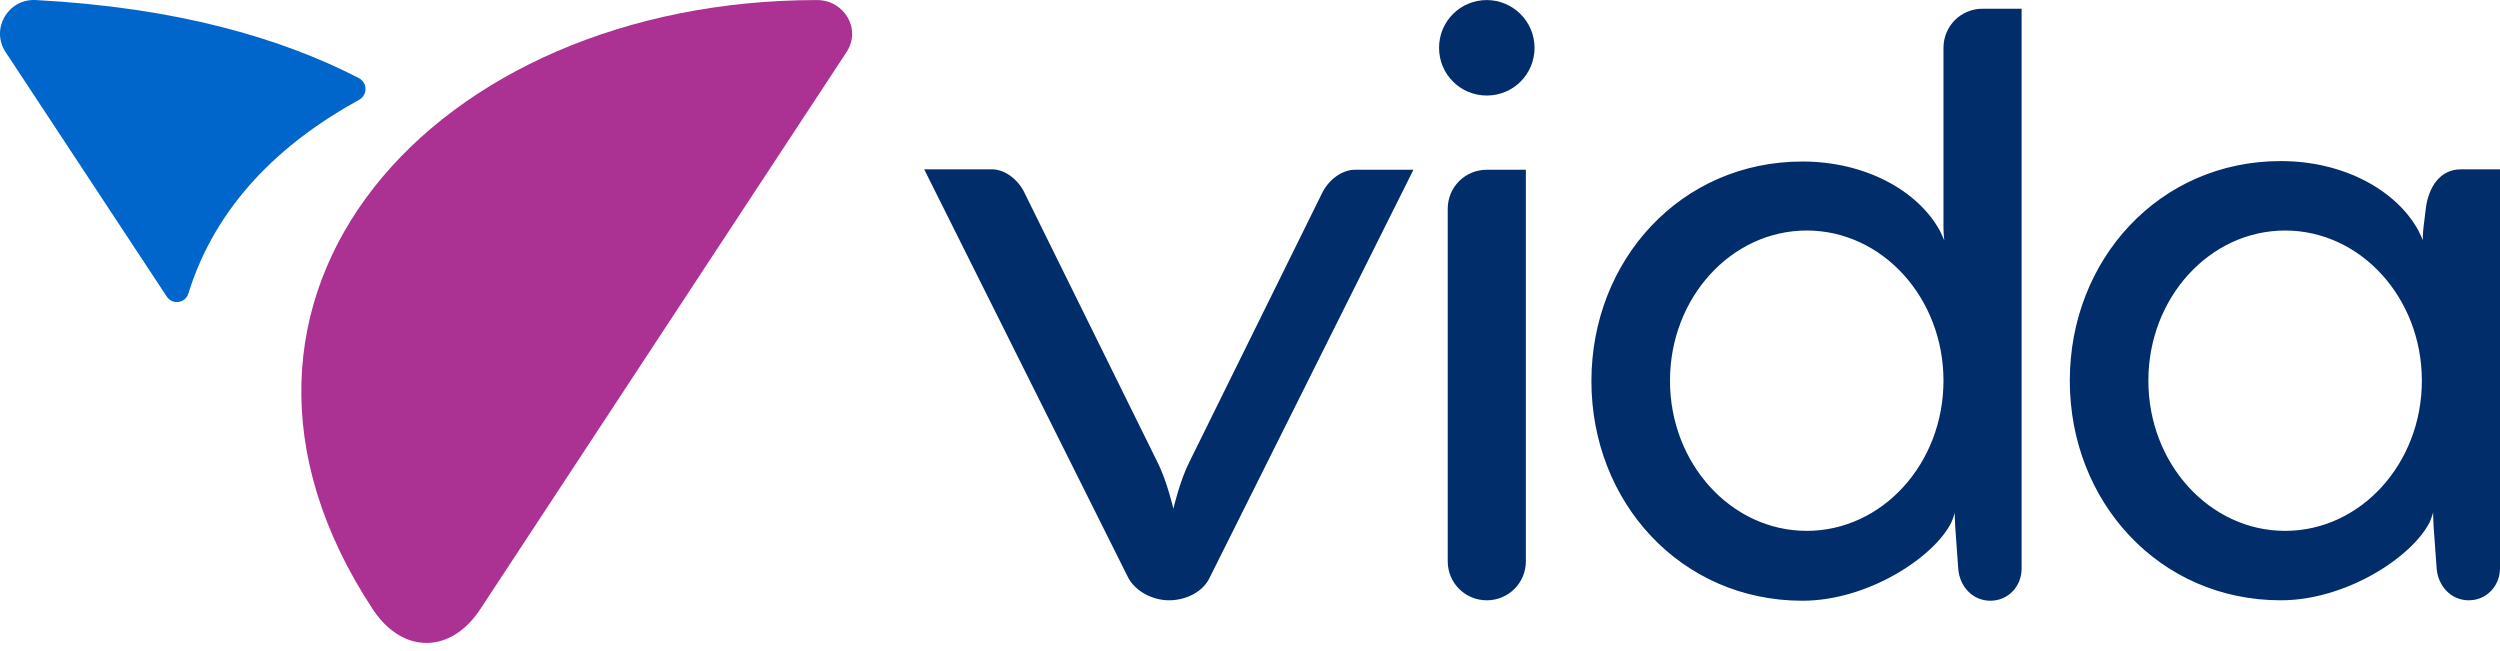 <svg xmlns="http://www.w3.org/2000/svg" width="215" height="56" viewBox="0 0 215 56" fill="none"><path d="M70.26 0.005C37.333 0.005 14.335 25.498 32.069 52.41C34.607 56.254 38.751 56.254 41.29 52.41L72.799 4.484C74.105 2.506 72.612 0.005 70.26 0.005Z" fill="#AB3192"/><path d="M30.873 8.588C31.62 8.178 31.62 7.133 30.873 6.722C24.079 3.213 15.044 0.638 3.06 0.003C0.671 -0.108 -0.822 2.504 0.484 4.483L14.335 25.497C14.82 26.243 15.94 26.094 16.202 25.235C18.554 17.658 24.079 12.321 30.873 8.588Z" fill="#0066CC"/><path d="M104.009 49.722C103.411 50.954 101.918 51.626 100.537 51.626C99.155 51.626 97.625 50.879 96.99 49.61L79.481 14.562H85.305C86.238 14.562 87.321 15.196 87.993 16.353L99.529 39.719C100.35 41.324 100.91 43.75 100.91 43.75C100.91 43.75 101.47 41.324 102.291 39.719L113.678 16.652C114.313 15.345 115.507 14.599 116.515 14.599H121.555L104.009 49.722ZM127.864 0.005C125.587 0.005 123.758 1.834 123.758 4.111C123.758 6.387 125.587 8.216 127.864 8.216C130.142 8.216 131.971 6.387 131.971 4.111C131.971 1.834 130.104 0.005 127.864 0.005ZM131.224 14.562V48.266C131.224 50.133 129.731 51.626 127.864 51.626C125.998 51.626 124.504 50.133 124.504 48.266V17.958C124.504 16.092 125.998 14.599 127.864 14.599H131.224V14.562ZM167.139 4.111C167.139 2.244 168.632 0.751 170.499 0.751H173.859V48.901C173.859 50.431 172.701 51.663 171.171 51.663C169.64 51.663 168.52 50.431 168.408 48.901L168.147 45.28C168.109 44.721 168.109 44.086 168.109 44.086C168.109 44.198 167.848 44.87 167.811 44.944C166.28 47.968 160.605 51.663 155.006 51.663C144.552 51.663 136.862 43.19 136.862 32.776C136.862 22.363 144.552 13.89 155.006 13.89C160.456 13.89 164.973 16.428 166.84 19.862C166.877 19.974 167.213 20.608 167.213 20.72C167.213 20.72 167.139 20.086 167.139 19.526V4.111ZM155.379 19.825C148.883 19.825 143.619 25.61 143.619 32.739C143.619 39.868 148.883 45.654 155.379 45.654C161.875 45.654 167.139 39.868 167.139 32.739C167.139 25.61 161.875 19.825 155.379 19.825ZM208.616 17.958C208.84 16.129 209.81 14.562 211.64 14.562H215V48.864C215 50.394 213.842 51.626 212.312 51.626C210.781 51.626 209.661 50.394 209.549 48.864L209.288 45.243C209.25 44.683 209.25 44.049 209.25 44.049C209.25 44.161 208.989 44.833 208.952 44.907C207.421 47.931 201.746 51.626 196.146 51.626C185.693 51.626 178.003 43.153 178.003 32.739C178.003 22.325 185.693 13.852 196.146 13.852C201.597 13.852 206.114 16.391 207.981 19.825C207.981 19.825 208.354 20.571 208.354 20.683C208.354 20.683 208.354 20.049 208.429 19.489L208.616 17.958ZM196.52 19.825C190.024 19.825 184.76 25.61 184.76 32.739C184.76 39.868 190.024 45.654 196.52 45.654C203.016 45.654 208.28 39.868 208.28 32.739C208.28 25.61 203.016 19.825 196.52 19.825Z" fill="#012D6A"/></svg>